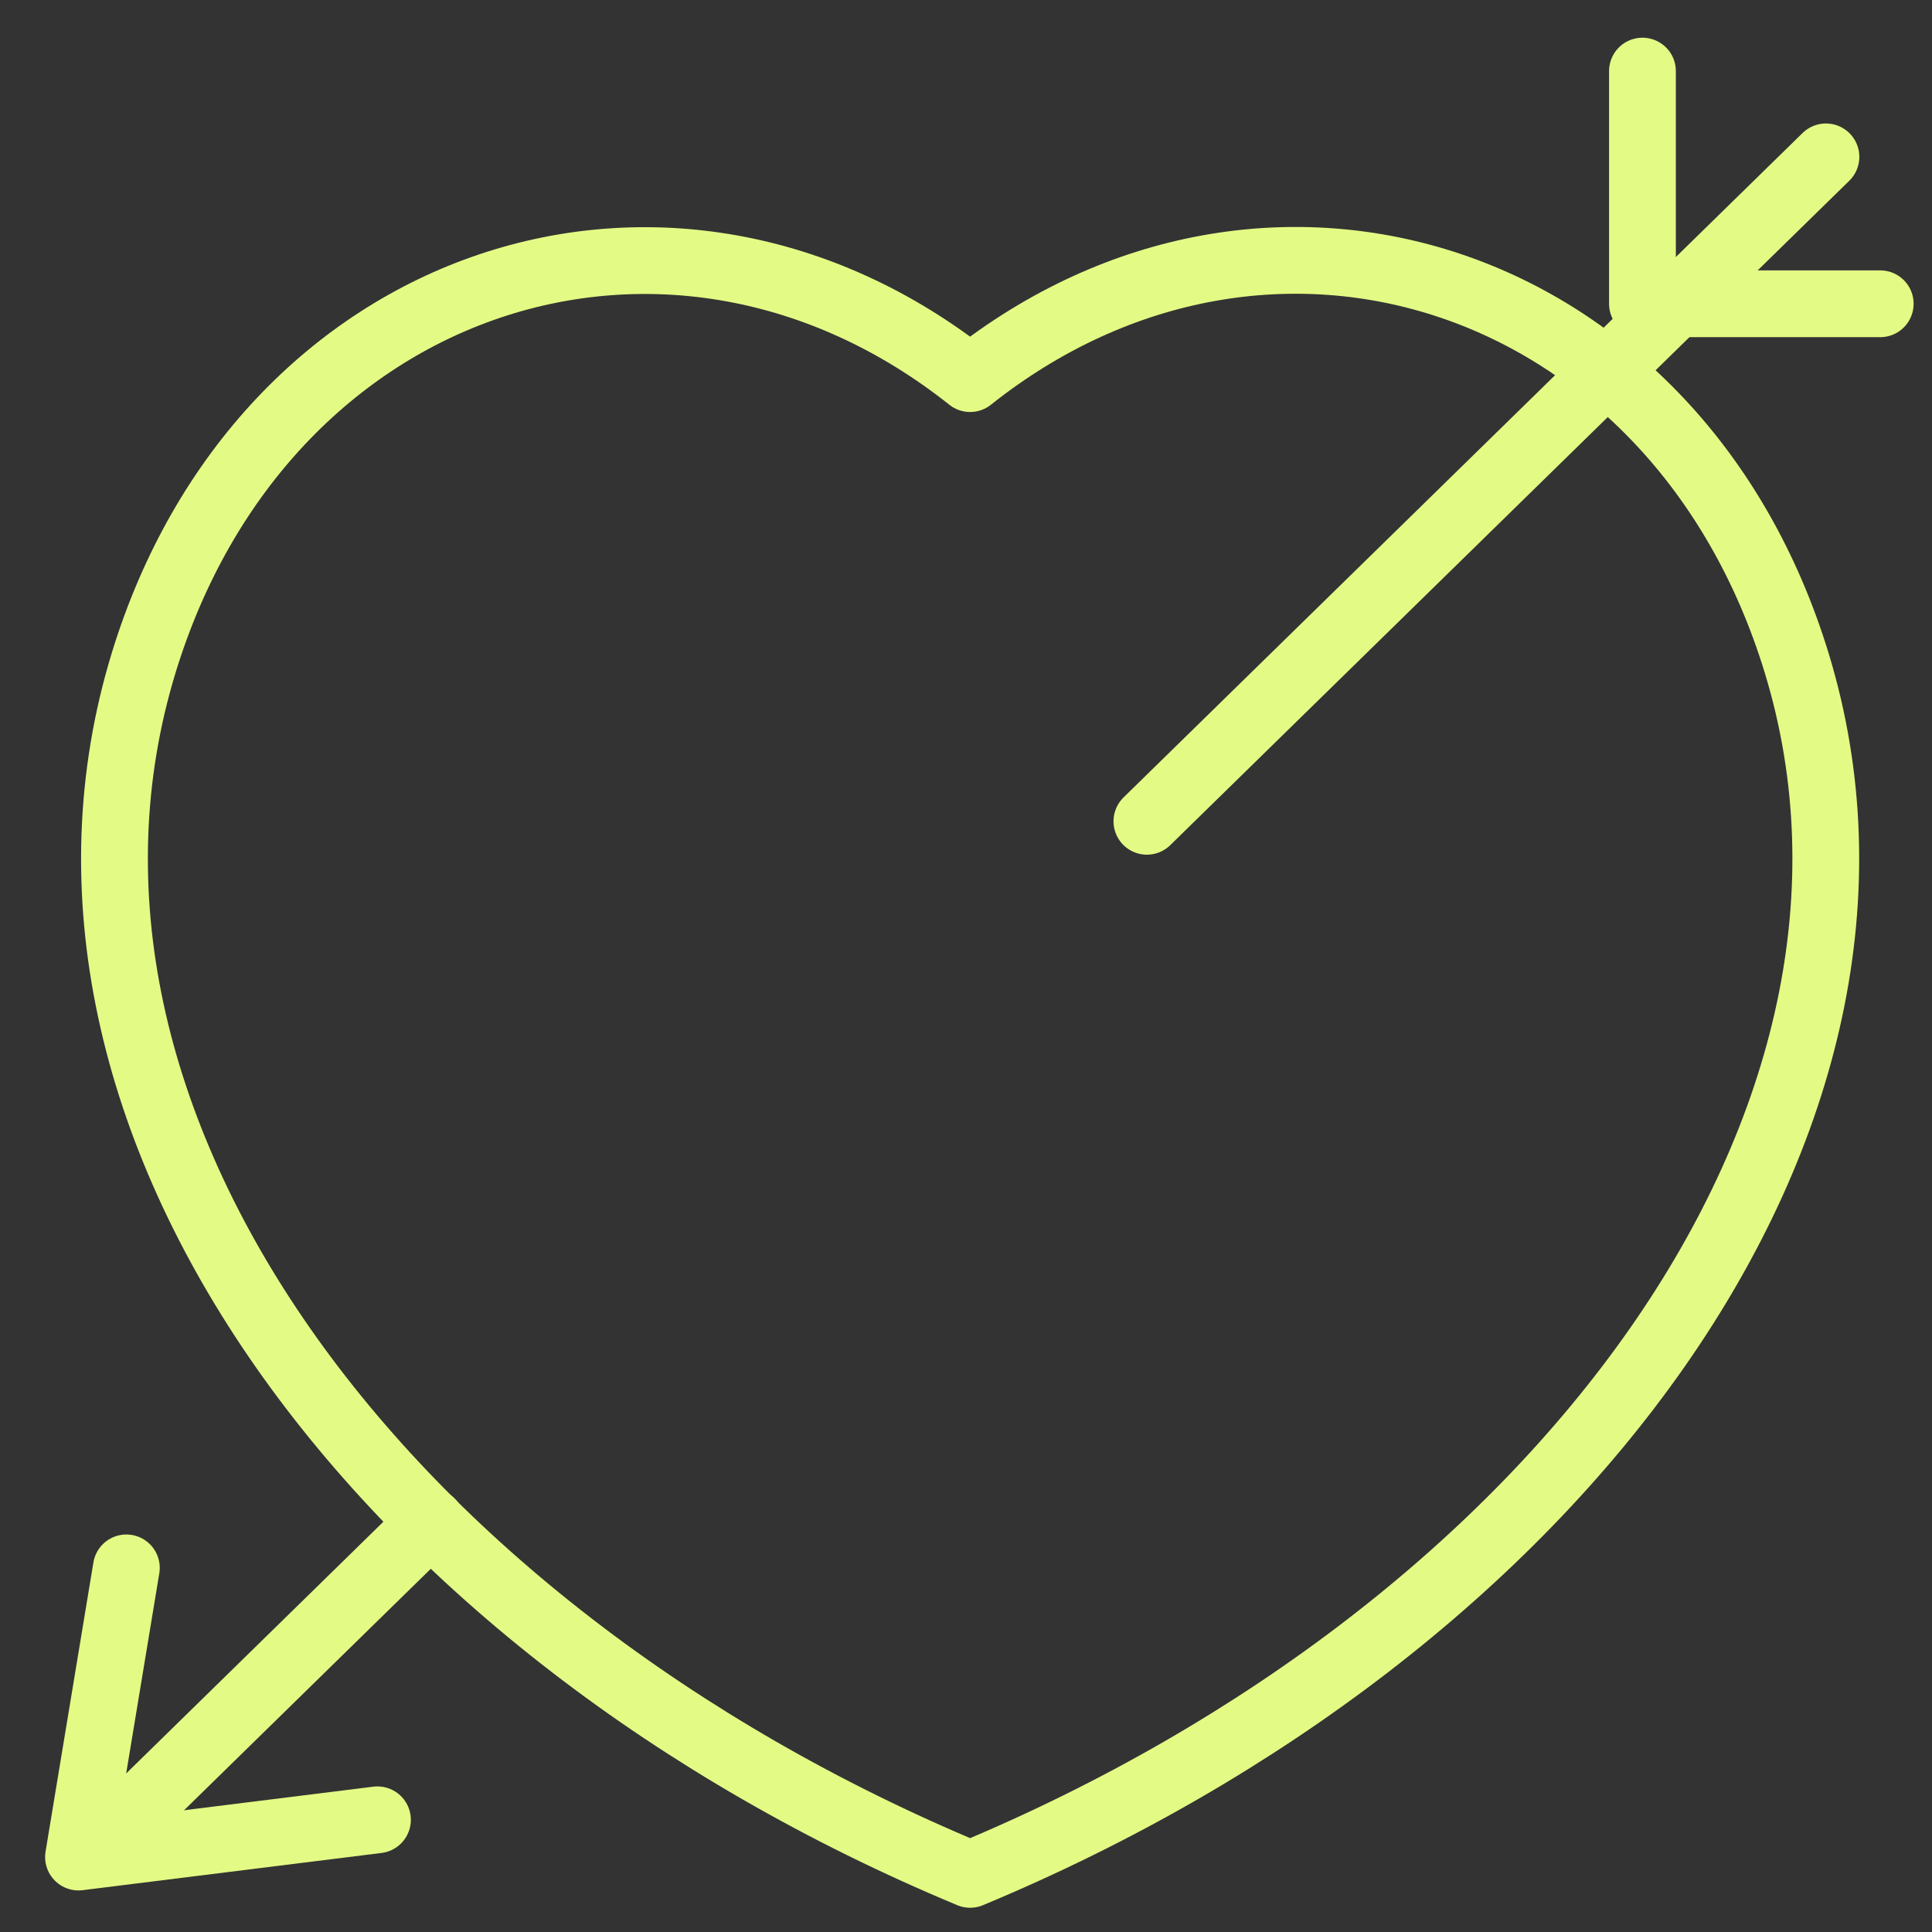 <svg width="30" height="30" viewBox="0 0 30 30" fill="none" xmlns="http://www.w3.org/2000/svg">
<rect x="0" y="0" width="30" height="30" fill="#333333" stroke="none"/>
<path d="M6.691 23.633L1.965 28.258" stroke="#E3FB85" stroke-width="1.037" stroke-linecap="round" stroke-linejoin="round"/>
<path d="M15.064 29.105C24.237 25.285 30.065 17.384 27.898 10.292C26.051 4.253 19.701 2.194 15.064 5.879C10.428 2.199 4.077 4.258 2.231 10.292C0.063 17.384 5.886 25.285 15.064 29.105Z" stroke="#E3FB85" stroke-width="1.037" stroke-linecap="round" stroke-linejoin="round"/>
<path d="M28.353 2.436L17.809 12.753" stroke="#E3FB85" stroke-width="1.037" stroke-linecap="round" stroke-linejoin="round"/>
<path d="M25.504 1.104V4.717H29.196" stroke="#E3FB85" stroke-width="1.037" stroke-linecap="round" stroke-linejoin="round"/>
<path d="M1.962 24.346L1.219 28.836L5.861 28.258" stroke="#E3FB85" stroke-width="1.037" stroke-linecap="round" stroke-linejoin="round"/>
</svg>
